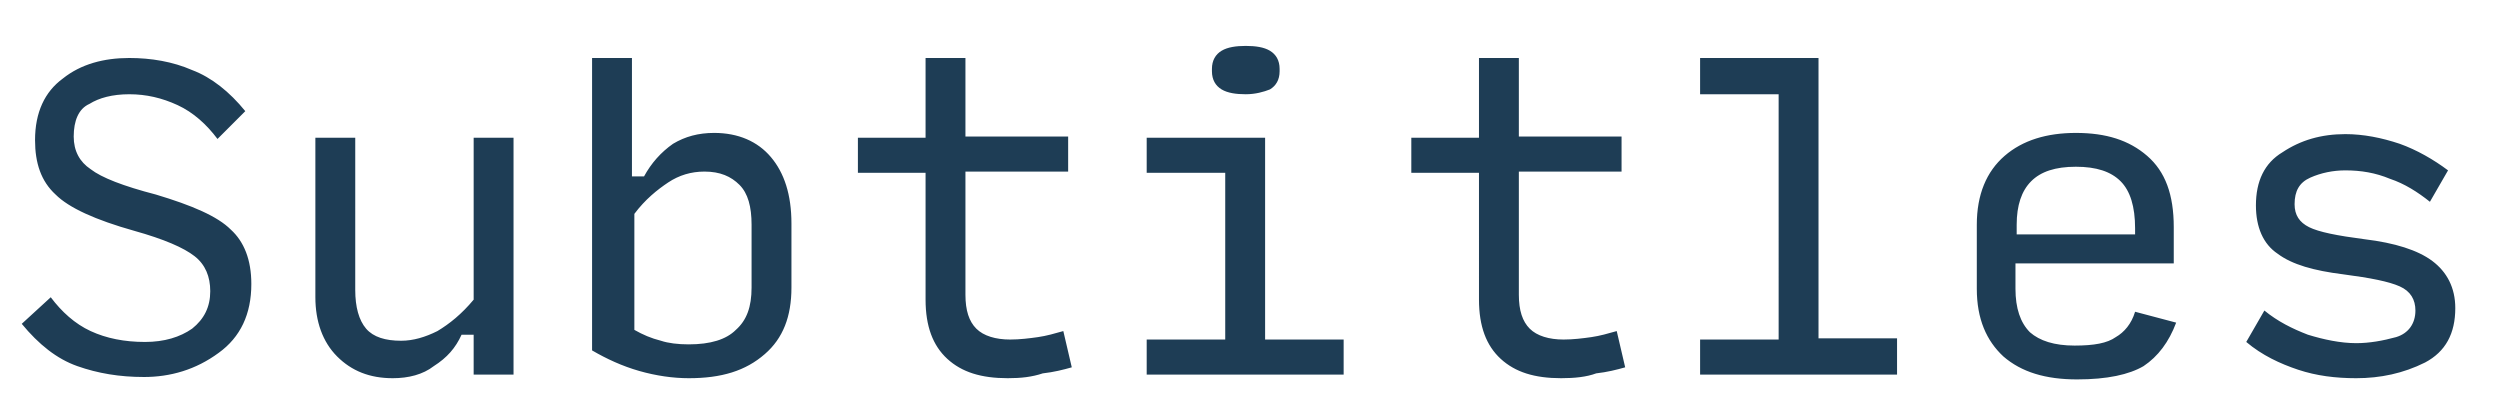 <svg xmlns="http://www.w3.org/2000/svg" viewBox="0 0 206.9 34.3"><path d="M11.9 31.2c-2 0-3.8-.3-5.5-.9-1.7-.6-3.2-1.8-4.6-3.5l2.4-2.2c.9 1.2 2 2.2 3.3 2.8 1.3.6 2.8.9 4.5.9 1.6 0 2.9-.4 3.9-1.1 1-.8 1.5-1.8 1.5-3.1 0-1.2-.4-2.2-1.3-2.9-.9-.7-2.5-1.4-5-2.1-3.2-.9-5.4-1.9-6.5-3-1.2-1.1-1.7-2.6-1.7-4.5 0-2.3.8-4 2.3-5.1 1.5-1.2 3.4-1.7 5.5-1.7 1.8 0 3.6.3 5.2 1 1.6.6 3.1 1.8 4.4 3.4L18 11.5c-.9-1.2-2-2.2-3.3-2.8s-2.6-.9-4-.9-2.5.3-3.3.8c-.9.4-1.3 1.4-1.3 2.7 0 1.2.5 2.1 1.4 2.7.9.7 2.7 1.4 5.4 2.1 3 .9 5.1 1.8 6.2 2.9 1.1 1 1.7 2.5 1.7 4.5 0 2.5-.9 4.4-2.7 5.7-1.9 1.4-4 2-6.2 2zm20.6.1c-1.9 0-3.4-.6-4.6-1.8-1.2-1.2-1.8-2.9-1.8-4.9V11.4h3.3V24c0 1.4.3 2.5.9 3.2.6.7 1.6 1 2.9 1 1 0 2-.3 3-.8 1-.6 2-1.4 3-2.6V11.4h3.3V31h-3.3v-3.3h-1c-.5 1.1-1.2 1.9-2.3 2.6-.9.7-2.1 1-3.4 1zm24.5 0c-1.3 0-2.7-.2-4.1-.6-1.4-.4-2.7-1-3.9-1.7V4.8h3.3v9.8h1c.6-1.1 1.4-2 2.4-2.7 1-.6 2.1-.9 3.4-.9 2 0 3.6.7 4.7 2s1.7 3.1 1.7 5.5v5.3c0 2.4-.7 4.2-2.2 5.5-1.6 1.4-3.6 2-6.3 2zm0-2.8c1.8 0 3.1-.4 3.9-1.2.9-.8 1.3-1.9 1.3-3.5v-5.2c0-1.5-.3-2.6-1-3.3-.7-.7-1.6-1.1-2.9-1.1-1.1 0-2.1.3-3 .9s-1.9 1.4-2.8 2.6v9.6c.7.4 1.4.7 2.2.9.6.2 1.4.3 2.3.3zm26.4 2.8c-2.2 0-3.8-.5-5-1.6-1.2-1.1-1.8-2.7-1.8-4.9V14.3H71v-2.9h5.6V4.8h3.3v6.5h8.5v2.9h-8.5v10.2c0 1.3.3 2.2.9 2.8.6.6 1.6.9 2.8.9.8 0 1.6-.1 2.3-.2.7-.1 1.4-.3 2.1-.5l.7 3c-.7.2-1.5.4-2.4.5-.9.3-1.8.4-2.9.4zm11.5-.3v-2.9h6.5V14.3h-6.5v-2.9h9.8v16.7h6.5V31H94.9zm8.2-23.2c-.8 0-1.5-.1-2-.4-.5-.3-.8-.8-.8-1.5v-.2c0-.7.3-1.2.8-1.5.5-.3 1.2-.4 2-.4s1.5.1 2 .4c.5.3.8.8.8 1.5v.2c0 .7-.3 1.2-.8 1.5-.5.2-1.2.4-2 .4zm26.1 23.5c-2.2 0-3.8-.5-5-1.6-1.2-1.1-1.8-2.7-1.8-4.9V14.3h-5.6v-2.9h5.6V4.8h3.3v6.5h8.5v2.9h-8.5v10.2c0 1.3.3 2.2.9 2.8.6.6 1.6.9 2.8.9.8 0 1.6-.1 2.3-.2.7-.1 1.4-.3 2.1-.5l.7 3c-.7.2-1.5.4-2.4.5-.8.3-1.8.4-2.9.4zm11.5-.3v-2.9h6.5V7.8h-6.5v-3h9.8V28h6.5v3h-16.3zm39.4-4.3c-.6 1.6-1.5 2.8-2.7 3.6-1.2.7-3 1.1-5.5 1.1-2.6 0-4.6-.6-6.1-1.9-1.4-1.3-2.2-3.1-2.2-5.6v-5.3c0-2.5.8-4.4 2.3-5.7 1.5-1.3 3.5-1.9 5.9-1.9 2.5 0 4.4.6 5.9 1.9 1.5 1.3 2.2 3.2 2.2 5.9v3h-13.1v2.1c0 1.6.4 2.8 1.2 3.6.8.7 2 1.1 3.7 1.1 1.6 0 2.7-.2 3.4-.7.7-.4 1.3-1.1 1.6-2.1l3.4.9zm-13.2-8.1v.8h9.8v-.5c0-1.8-.4-3.1-1.2-3.9-.8-.8-2-1.2-3.7-1.2s-2.9.4-3.7 1.2c-.8.8-1.2 2-1.2 3.6zM195 31.3c-1.7 0-3.3-.2-4.8-.7-1.5-.5-3-1.2-4.3-2.3l1.5-2.6c1.1.9 2.3 1.5 3.6 2 1.3.4 2.7.7 4 .7 1.1 0 2.2-.2 3.3-.5 1-.3 1.6-1.1 1.6-2.2 0-.9-.4-1.6-1.3-2s-2.4-.7-4.7-1c-2.4-.3-4.2-.8-5.4-1.7-1.2-.8-1.8-2.2-1.8-4 0-2 .7-3.5 2.2-4.4 1.5-1 3.2-1.5 5.2-1.5 1.5 0 3 .3 4.5.8 1.4.5 2.8 1.3 4 2.2l-1.5 2.6c-1-.8-2.1-1.5-3.3-1.9-1.2-.5-2.4-.7-3.7-.7-1 0-2 .2-2.9.6-.9.4-1.3 1.1-1.3 2.2 0 .9.4 1.5 1.2 1.9.8.4 2.3.7 4.6 1 2.5.3 4.4.9 5.6 1.8 1.2.9 1.9 2.2 1.9 3.9 0 2.1-.8 3.6-2.5 4.5-1.8.9-3.7 1.3-5.7 1.3z" fill="#1E3D55"/></svg>